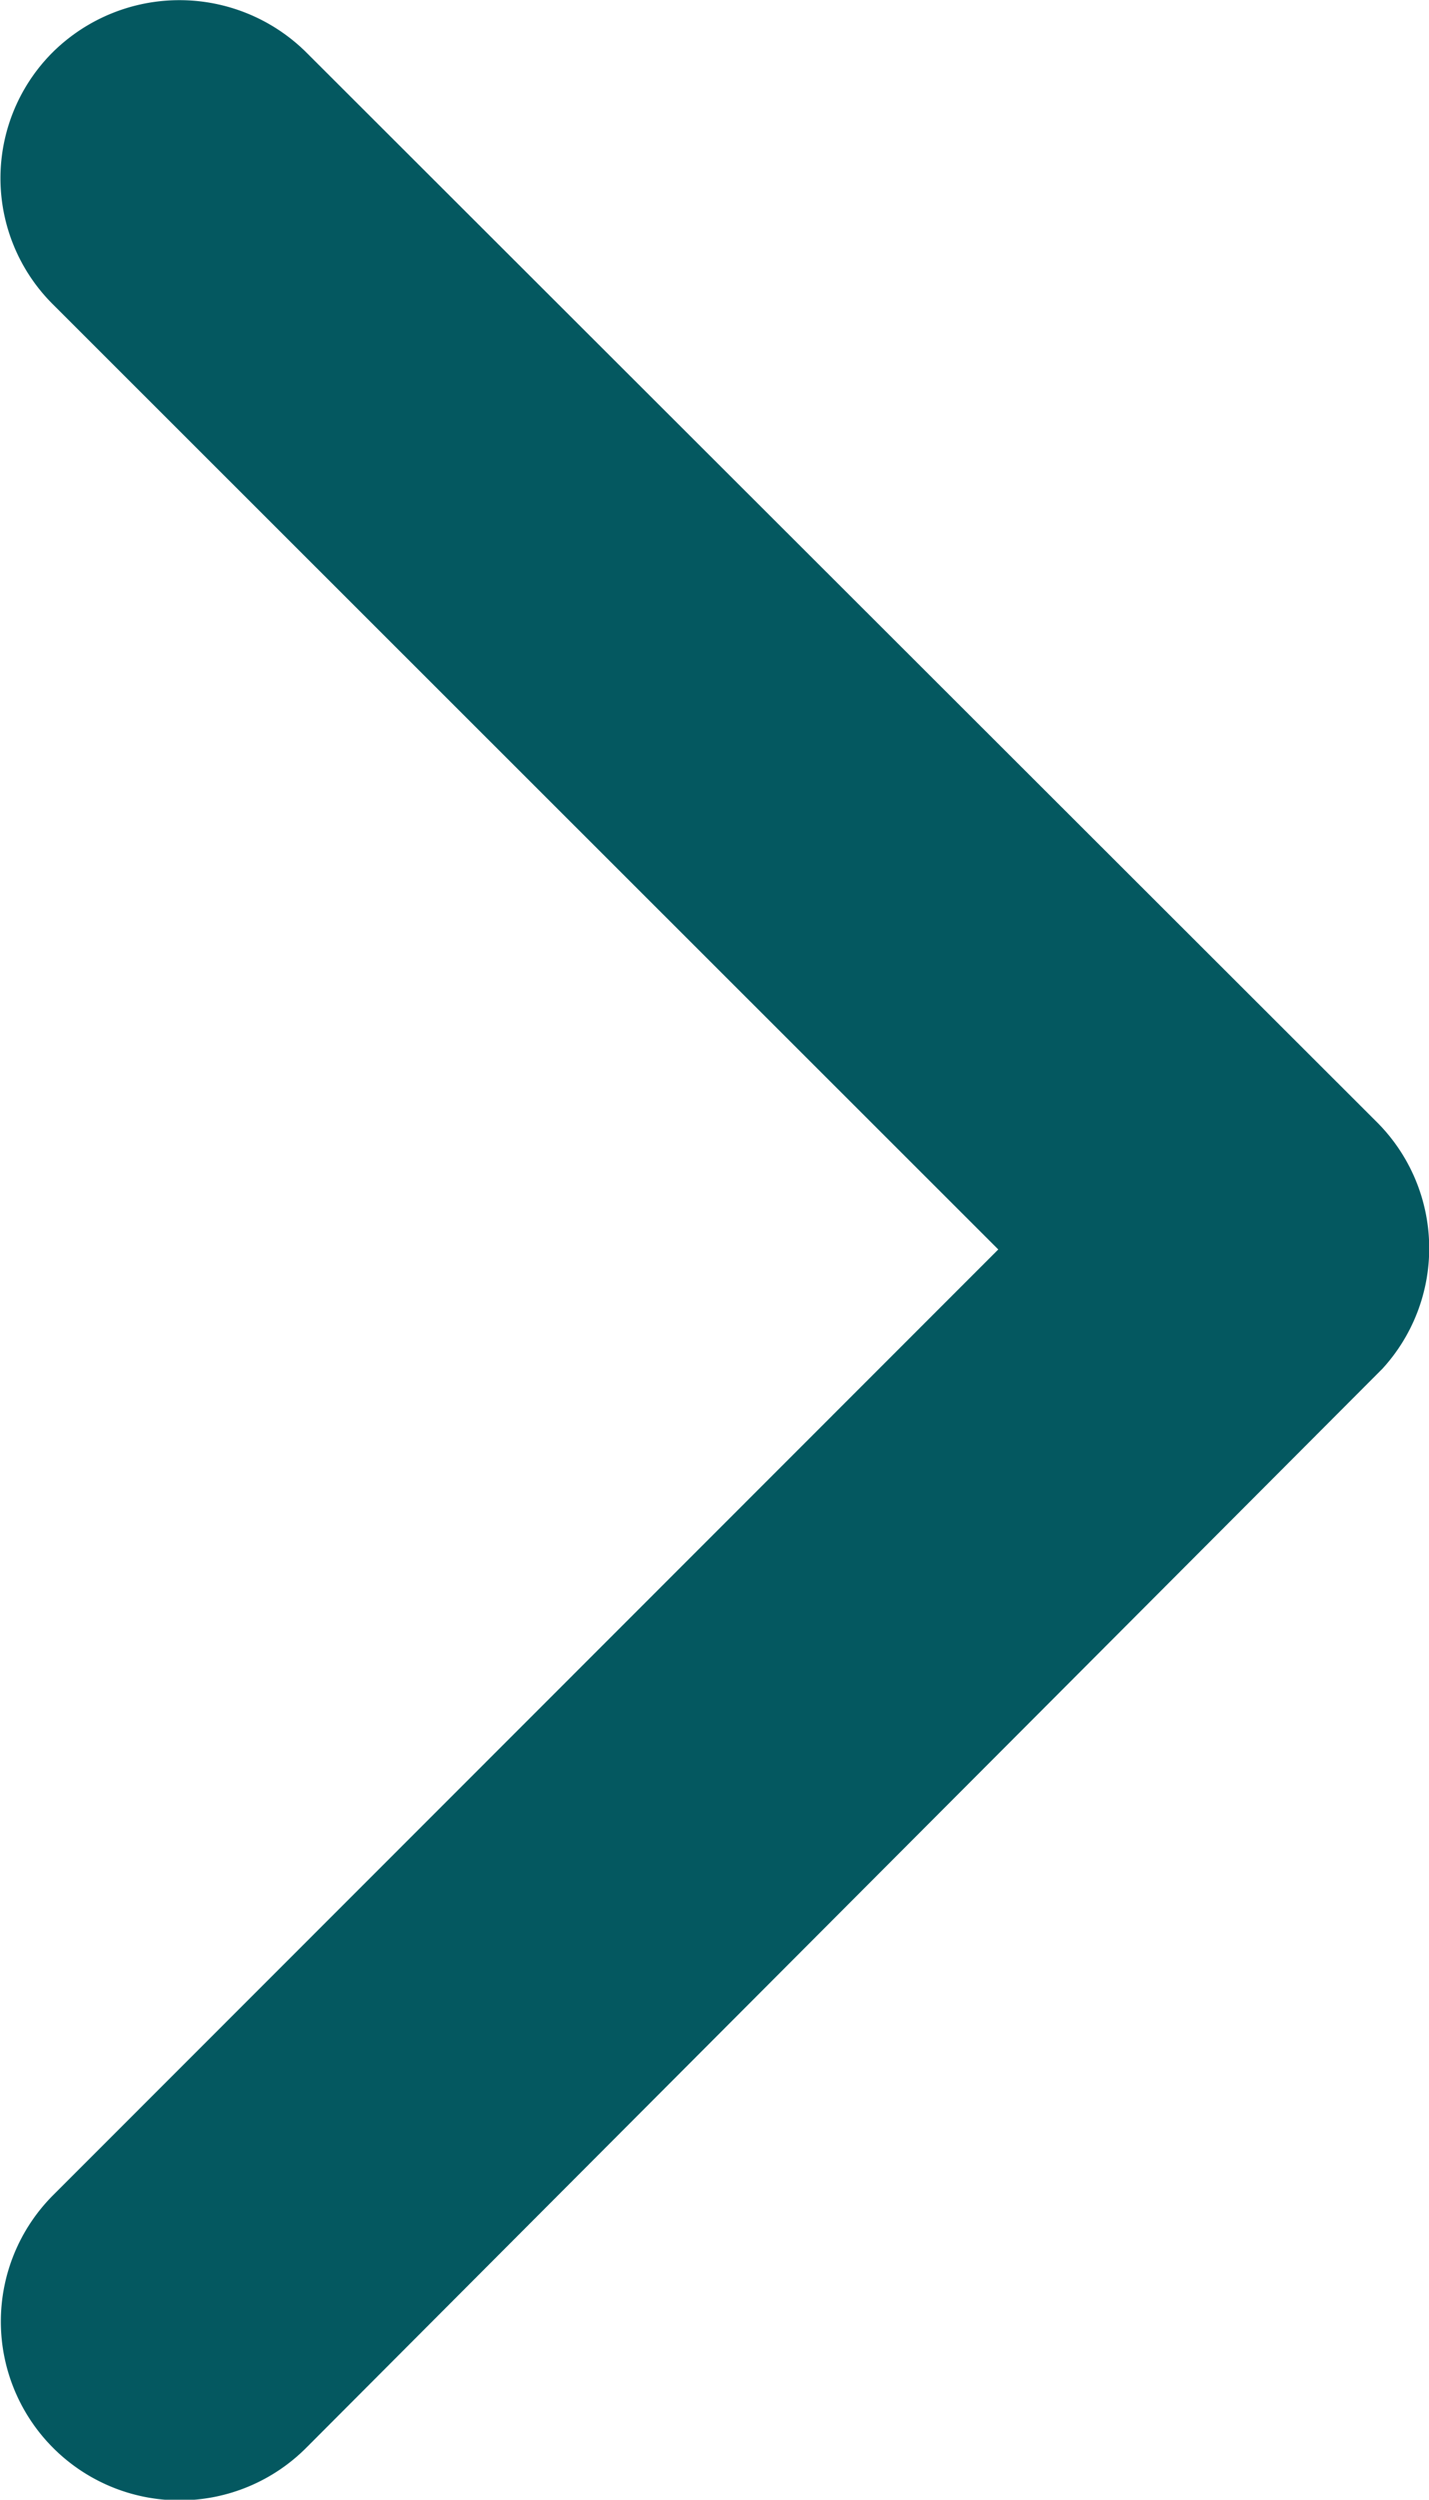 <svg xmlns="http://www.w3.org/2000/svg" width="6.861" height="12" viewBox="0 0 6.861 12">
  <path id="arrow-right-green" d="M12.19,16.039,16.727,11.5a.854.854,0,0,1,1.211,0,.865.865,0,0,1,0,1.215L12.8,17.858a.856.856,0,0,1-1.183.025L6.438,12.717A.858.858,0,0,1,7.649,11.5Z" transform="translate(-11.246 18.188) rotate(-90)" fill="#045860"/>
</svg>
